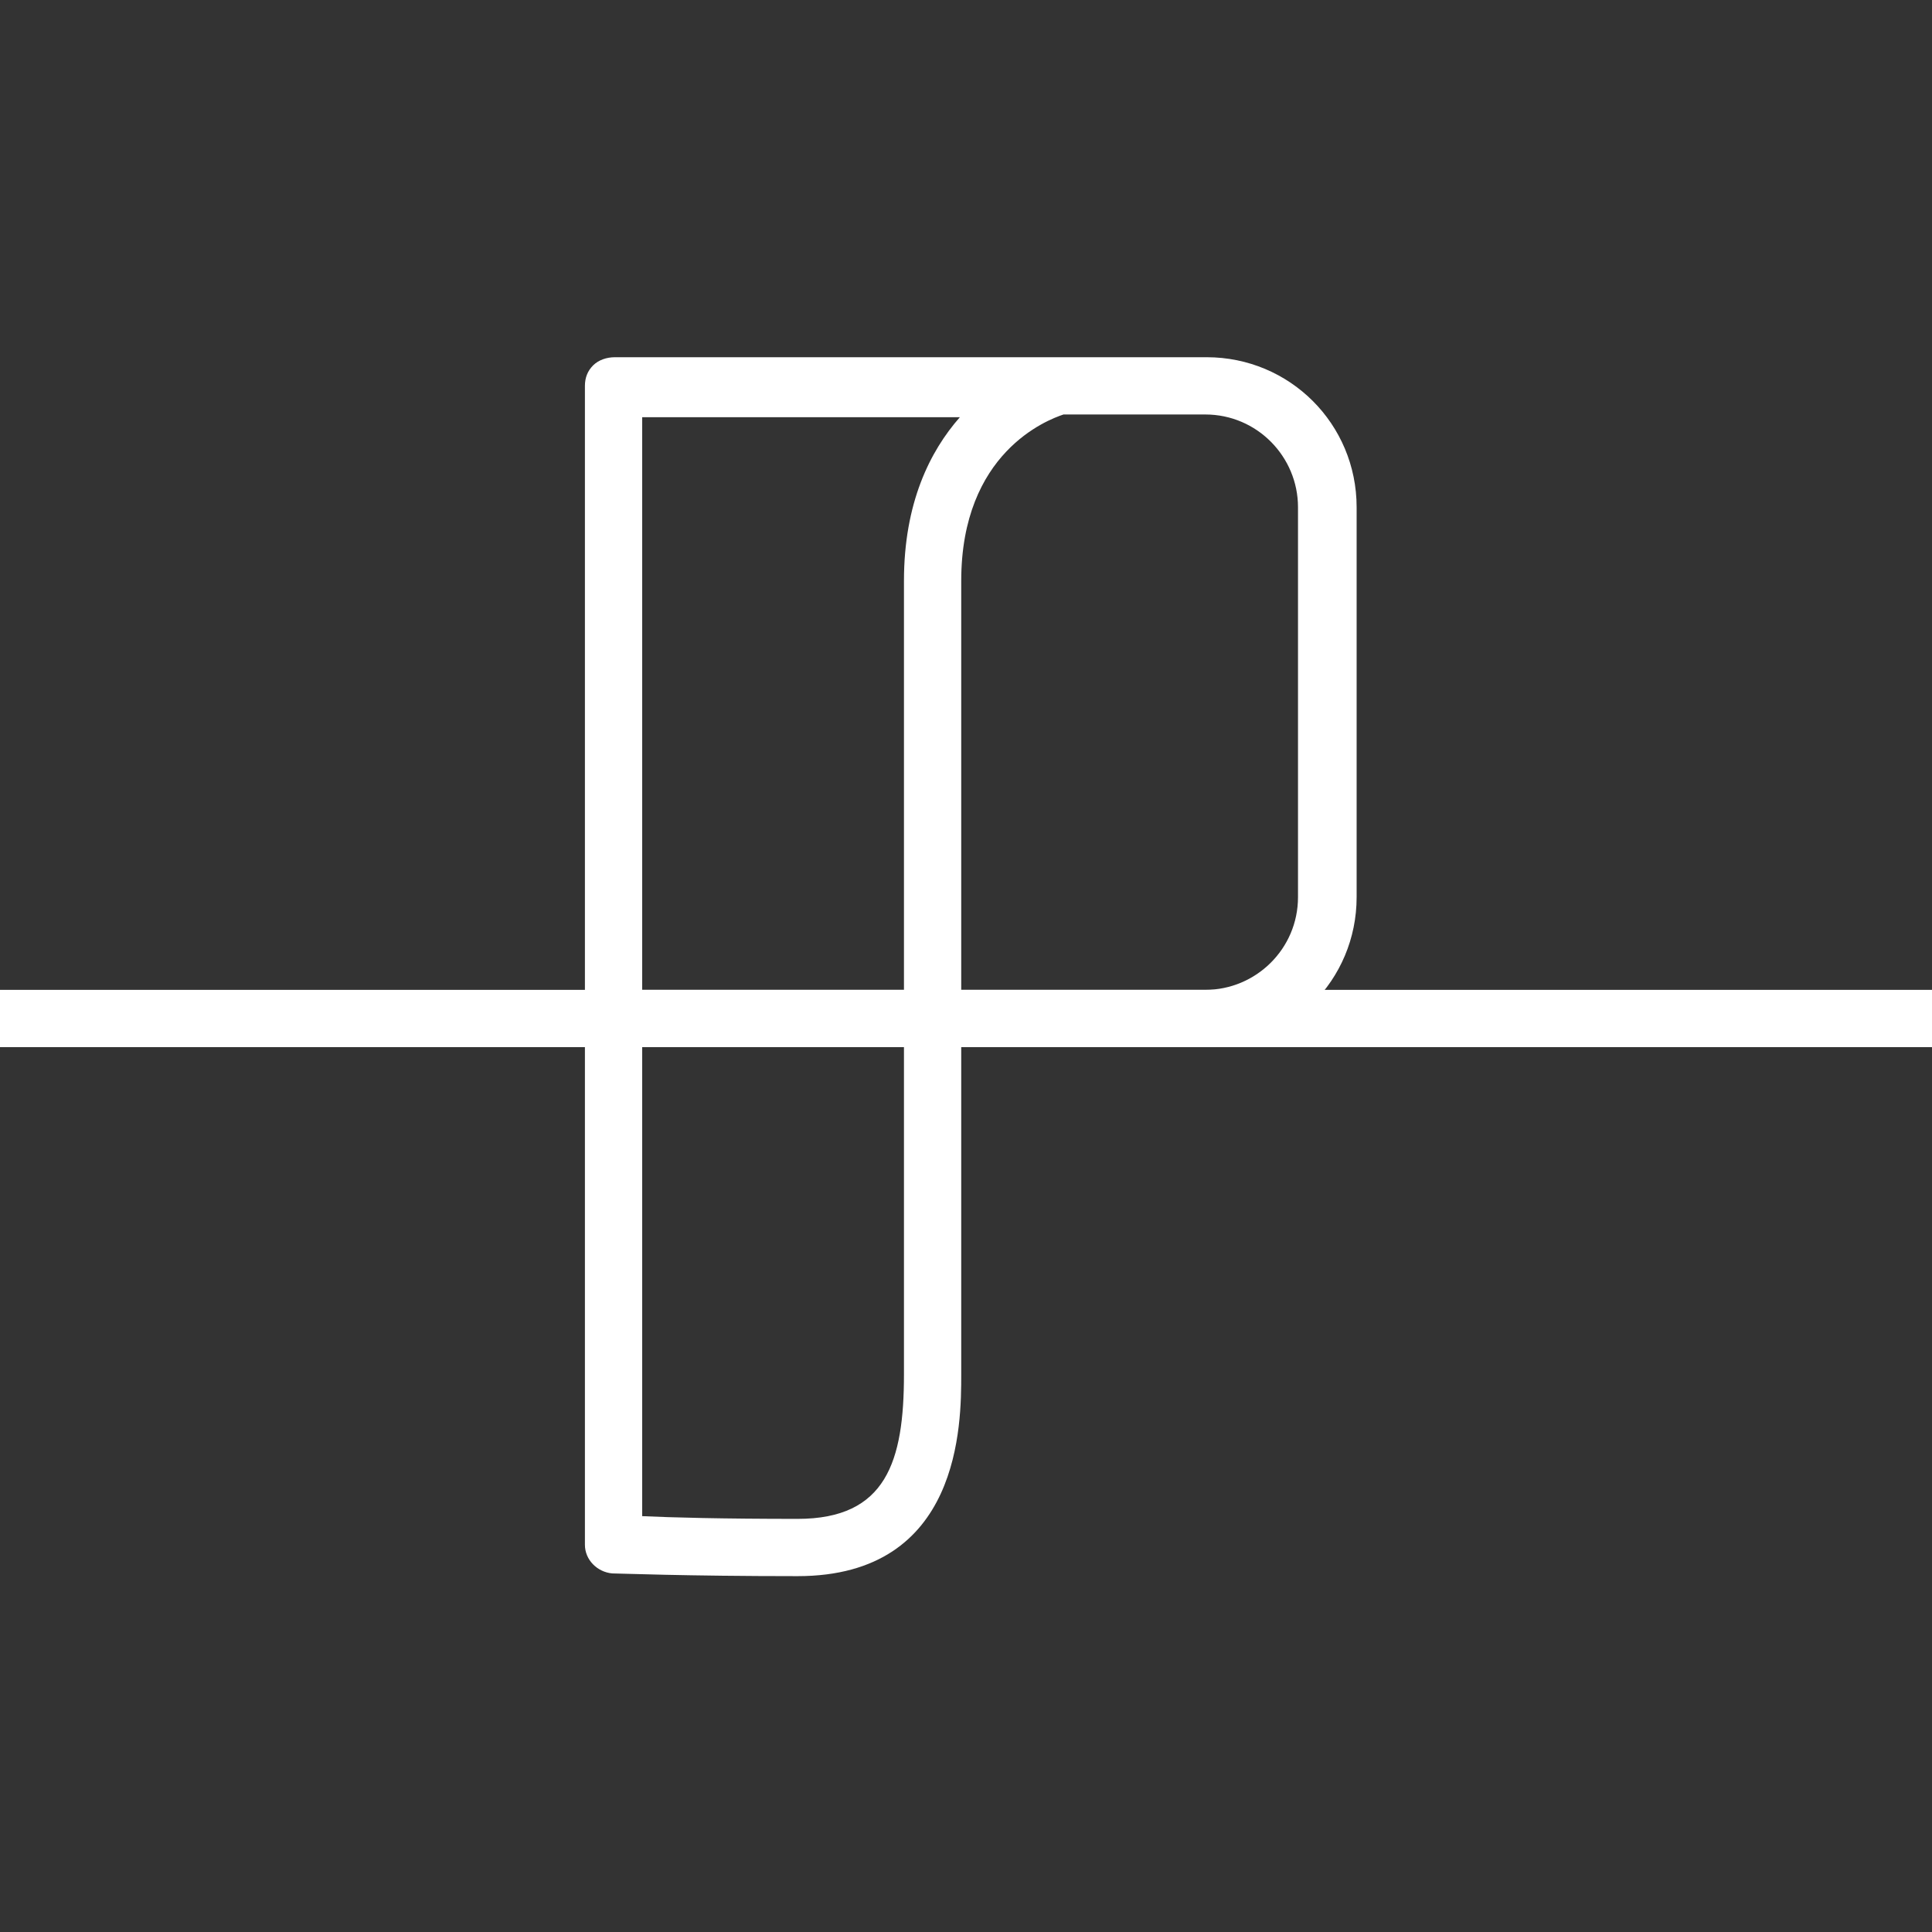 <?xml version="1.0" encoding="utf-8"?>
<!-- Generator: Adobe Illustrator 23.0.1, SVG Export Plug-In . SVG Version: 6.00 Build 0)  -->
<svg version="1.1" id="Layer_1" xmlns="http://www.w3.org/2000/svg" xmlns:xlink="http://www.w3.org/1999/xlink" x="0px" y="0px"
	 viewBox="0 0 141.7 141.7" style="enable-background:new 0 0 141.7 141.7;" xml:space="preserve">
<rect x="0" y="0" width="141.7" height="141.7" fill="#333333" stroke="none"/>
<style type="text/css">
	.st0{clip-path:url(#SVGID_2_);}
	.st1{fill:#FFFFFF;}
</style>
<g>
	<g>
		<defs>
			<rect id="SVGID_1_" width="141.7" height="141.7"/>
		</defs>
		<clipPath id="SVGID_2_">
			<use xlink:href="#SVGID_1_"  style="overflow:visible;"/>
		</clipPath>
		<g class="st0">
			<rect x="-25.2" y="72.6" class="st1" width="192.2" height="4.2"/>
		</g>
	</g>
	<g>
		<path class="st1" d="M88.5,27.3H45c-0.3,0-0.5,0.1-0.7,0.3c-0.2,0.2-0.3,0.5-0.3,0.7v1v44.4v2v37.5c0,0.5,0.4,1,1,1
			c0,0,4.8,0.2,13.6,0.2c9.8,0,10.9-7.8,10.9-13.7V75.7h19c5.5,0,9.9-4.4,9.9-9.9V37.2C98.4,31.7,93.9,27.3,88.5,27.3L88.5,27.3z
			 M46,29.5c2.4,0,24.7,0,27.2,0c-2.8,2.1-5.8,6-5.8,13.1v31H46V29.5L46,29.5z M67.4,100.8c0,5.8-1.1,11.7-8.9,11.7
			c-6.5,0-10.7-0.1-12.5-0.2V75.7h21.4V100.8L67.4,100.8z M96.3,65.8c0,4.3-3.5,7.9-7.9,7.9h-19v-31c0-10.7,7.5-13.1,8.4-13.3h10.6
			c4.3,0,7.9,3.5,7.9,7.9V65.8L96.3,65.8z"/>
	</g>
	<g>
		<path class="st1" d="M58.5,115.6c-8.3,0-13.1-0.2-13.6-0.2c-1.1-0.1-2-1-2-2.1V28.3c0-0.6,0.2-1.1,0.6-1.5c0.4-0.4,1-0.6,1.6-0.6
			l43.4,0c6.1,0,11,4.9,11,11v28.6c0,6.1-4.9,11-11,11H70.5v24C70.5,104.4,70.5,115.6,58.5,115.6z M47.1,111.2
			c2.1,0.1,5.9,0.2,11.4,0.2c6.5,0,7.8-4.2,7.8-10.6v-24H47.1V111.2z M70.5,72.6h17.9c3.7,0,6.8-3,6.8-6.8V37.2c0-3.7-3-6.8-6.8-6.8
			H78c-1.2,0.4-7.5,2.8-7.5,12.2V72.6z M47.1,72.6h19.2V42.6c0-5.7,1.9-9.5,4.1-12c-6,0-19.1,0-23.3,0V72.6z M76.5,28.4l-0.7,0.5
			c0.5-0.2,0.9-0.4,1.2-0.5H76.5z M45.2,28.4l0.8,0c2.4,0,24.4,0,27.2,0l1.2,0H45.2z"/>
	</g>
</g>
</svg>
